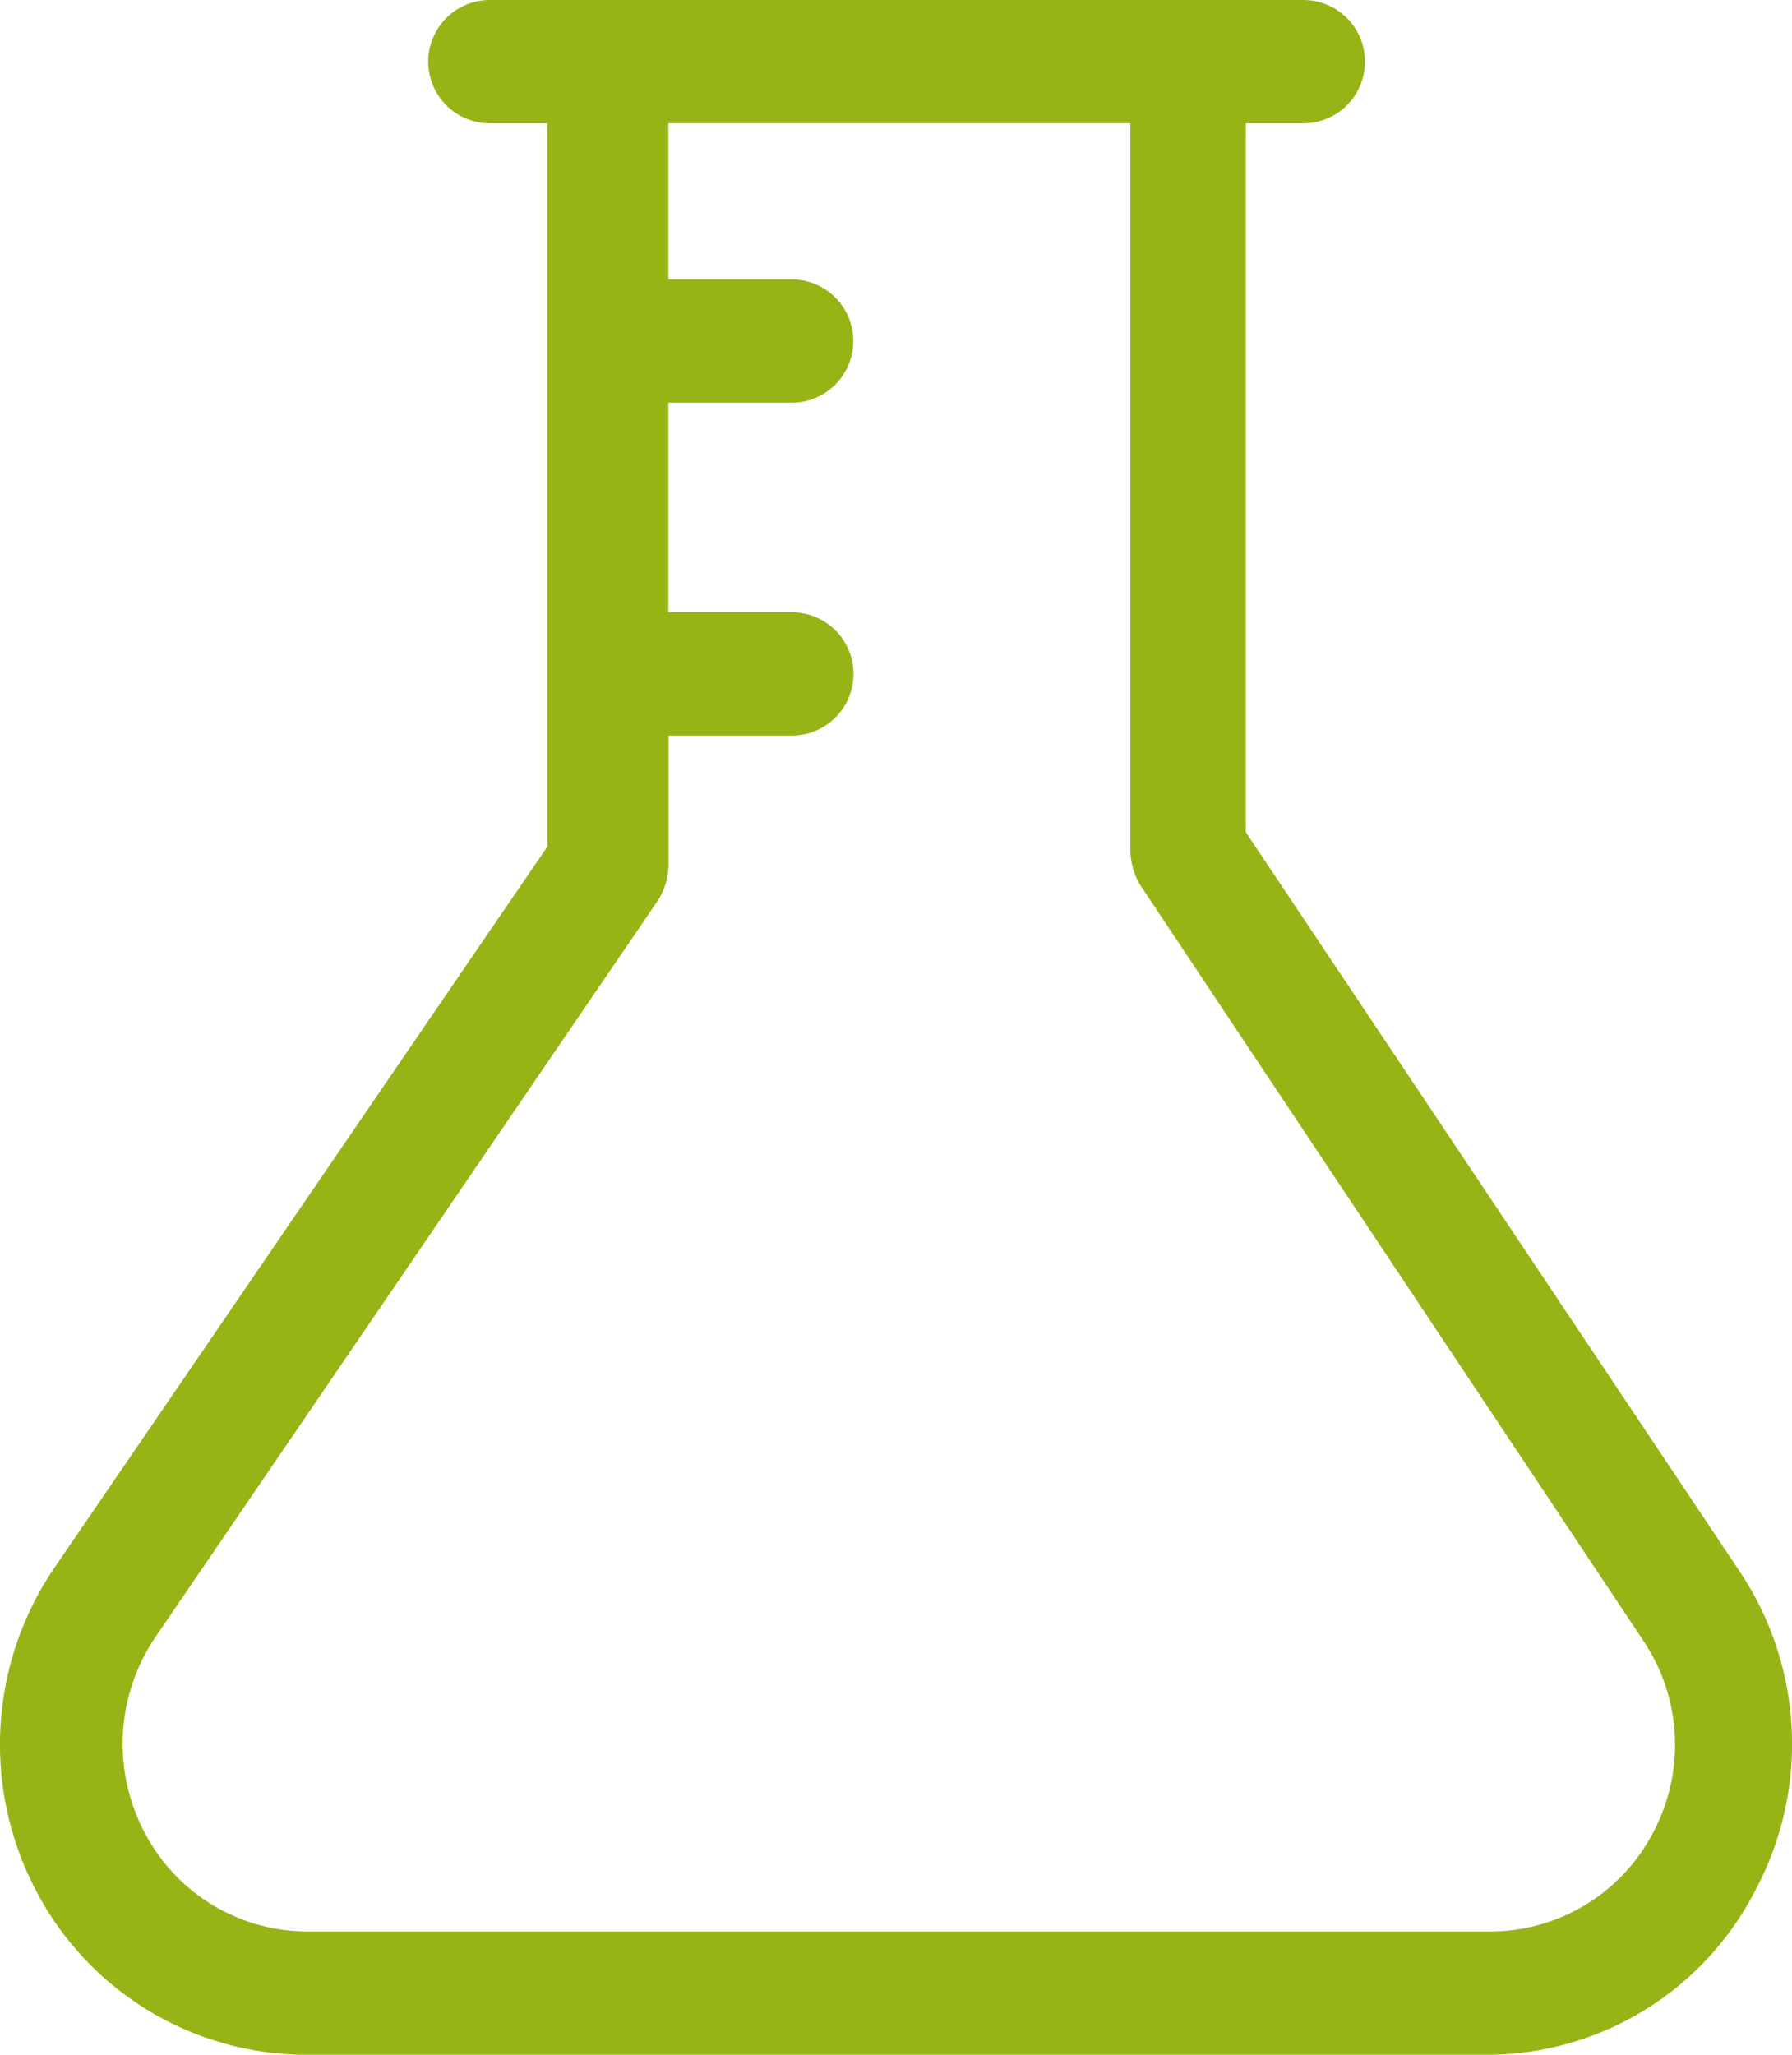 <svg xmlns="http://www.w3.org/2000/svg" width="25.6" height="29.344" viewBox="0 0 25.6 29.344"><g transform="translate(-22.852 -15.5)"><path d="M40.649,17.261h.822a.88.88,0,1,0,0-1.761H29.85a.88.88,0,0,0,0,1.761h.822V27.59l-7.043,10.3a4.485,4.485,0,0,0-.264,4.607,4.362,4.362,0,0,0,3.9,2.348H44.053A4.317,4.317,0,0,0,47.926,42.5a4.429,4.429,0,0,0-.235-4.578L40.649,27.384Zm5.67,21.656a2.669,2.669,0,0,1,.147,2.758,2.626,2.626,0,0,1-2.348,1.409H27.268a2.626,2.626,0,0,1-2.348-1.409,2.718,2.718,0,0,1,.147-2.788l7.189-10.535a.989.989,0,0,0,.147-.5V26.005h1.761a.88.88,0,1,0,0-1.761H32.4V21.251h1.761a.88.88,0,1,0,0-1.761H32.4v-2.23h6.6V27.649a.989.989,0,0,0,.147.5Z" transform="translate(0 0)" fill="#96b416"/></g></svg>